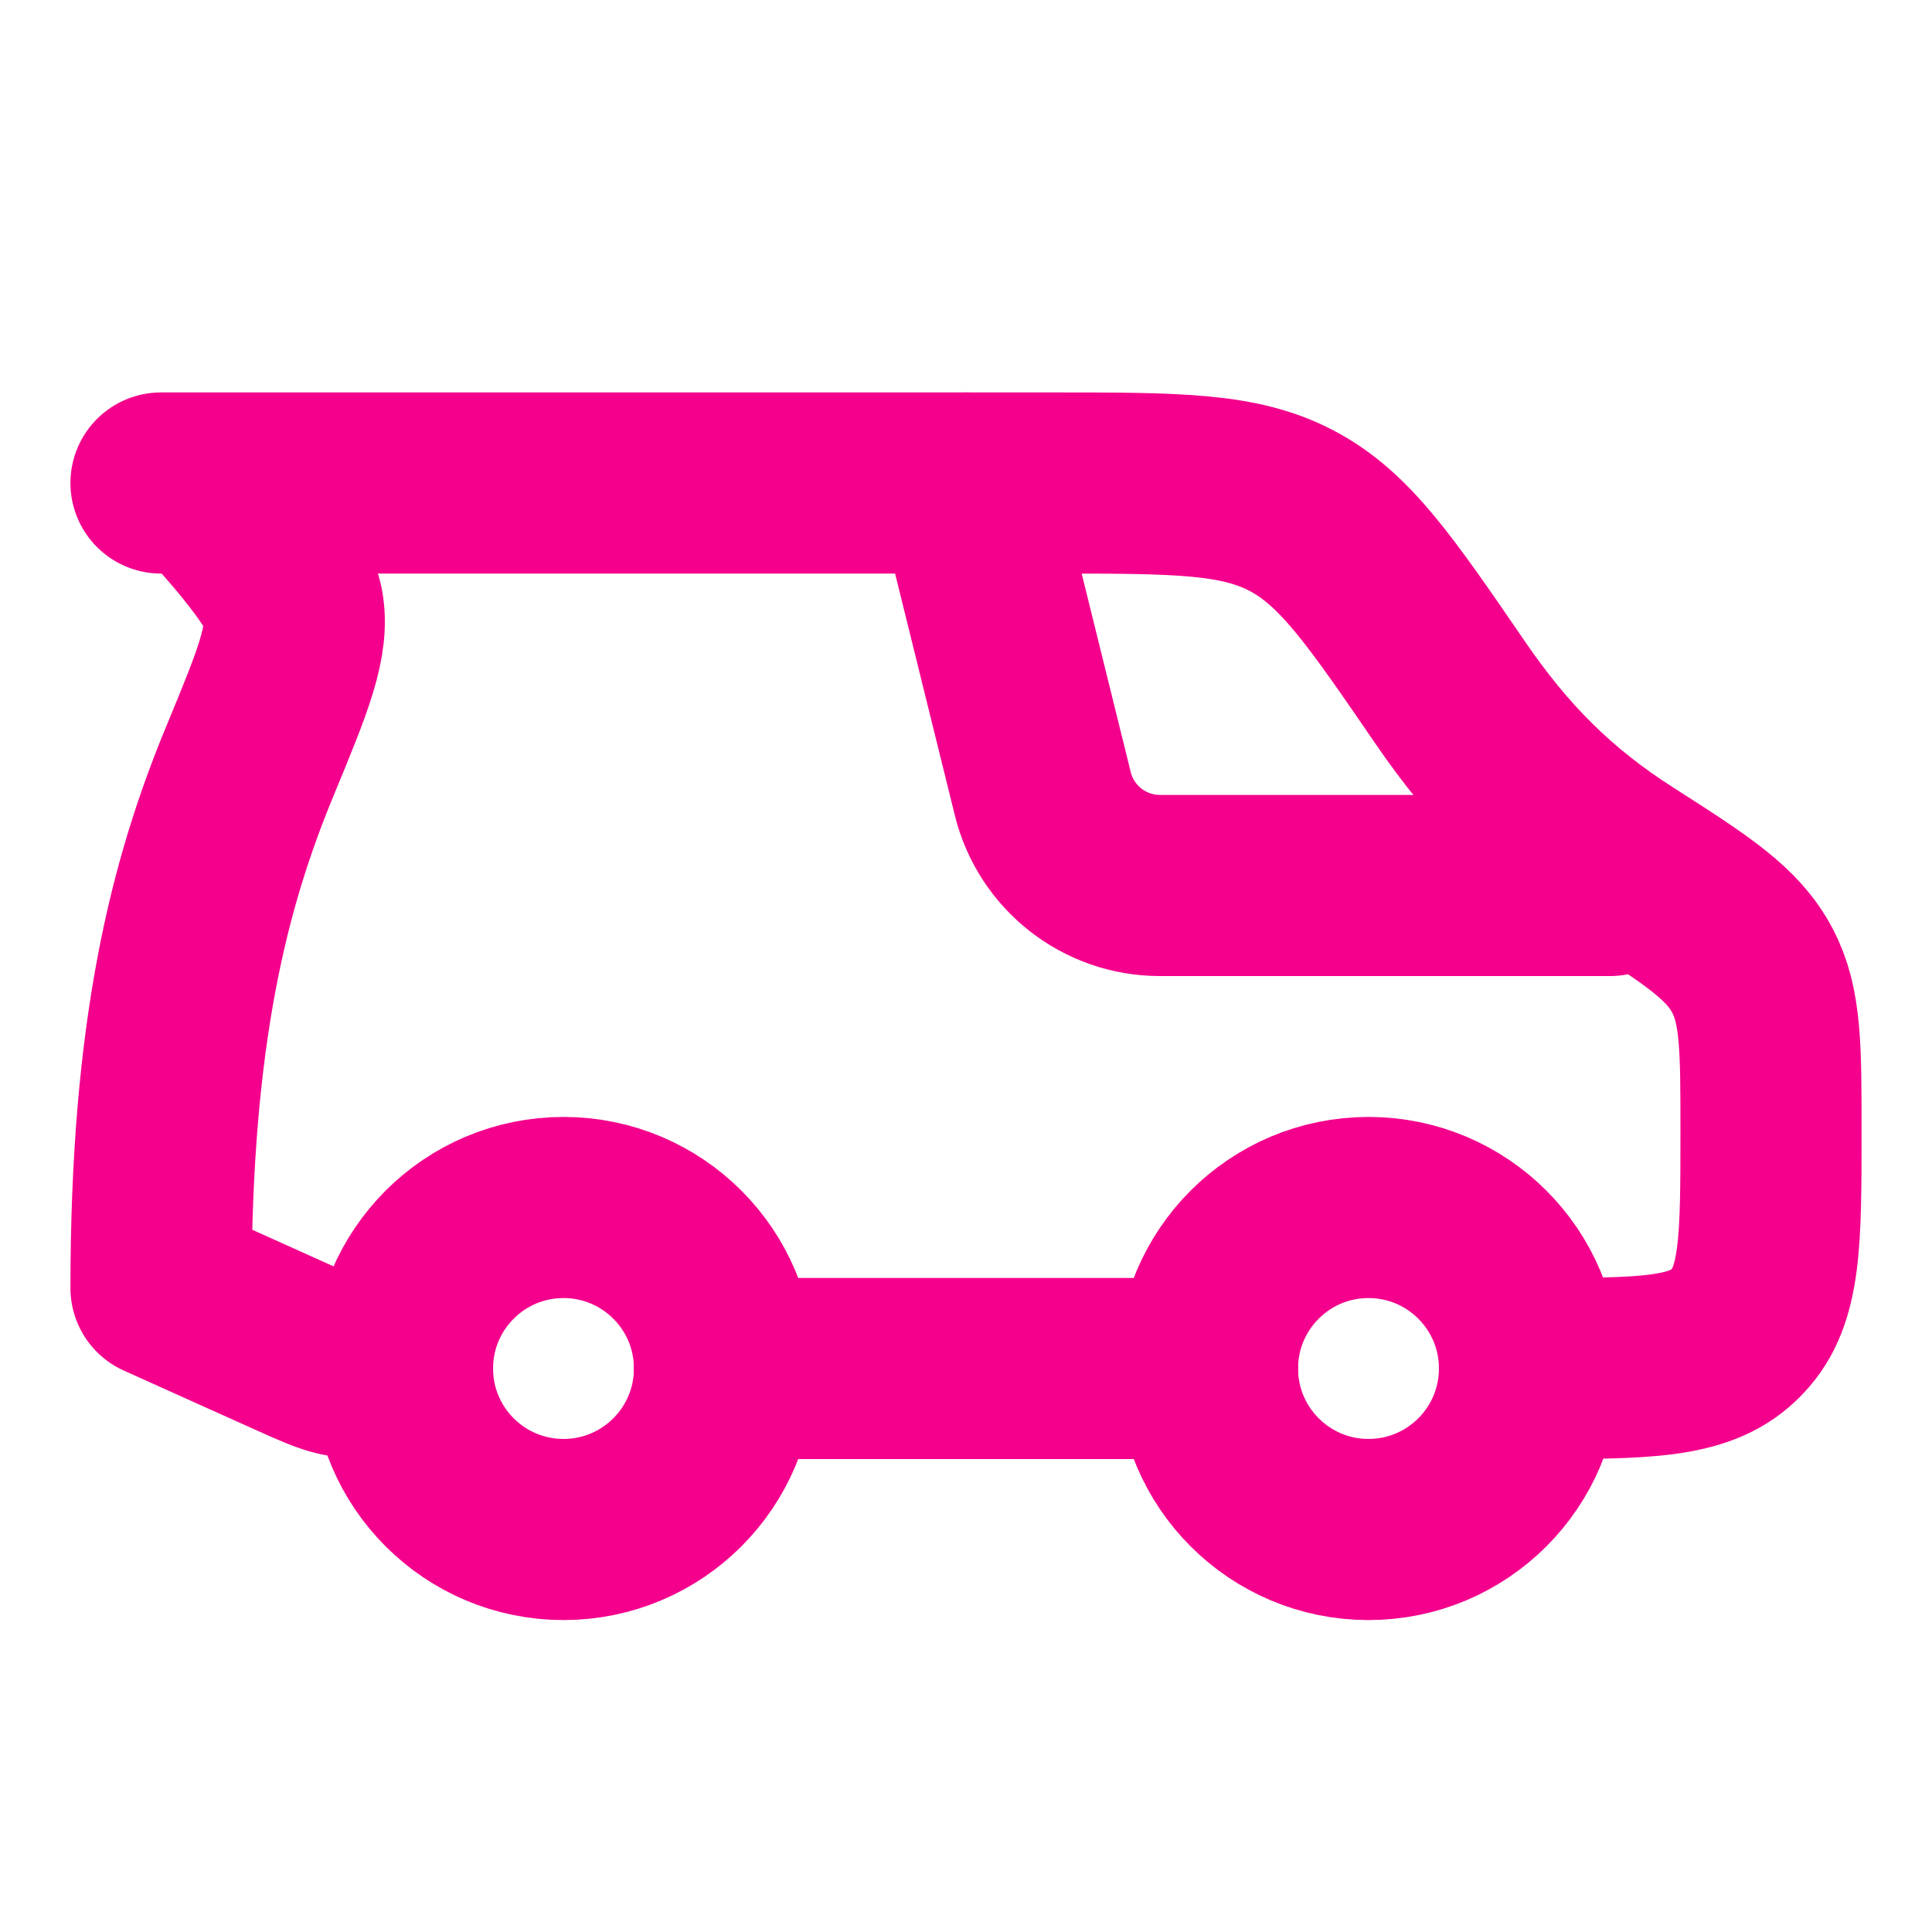 <svg width="24" height="24" viewBox="0 0 24 24" fill="none" xmlns="http://www.w3.org/2000/svg">
<path d="M12 6L12.954 9.86C13.119 10.53 13.72 11 14.41 11H20" stroke="#F4008C" stroke-width="2.25" stroke-linecap="round" stroke-linejoin="round"/>
<path d="M2 6H13.069C14.618 6 15.392 6 16.048 6.346C16.705 6.692 17.143 7.331 18.018 8.608C18.632 9.504 19.276 10.154 20.183 10.733C21.095 11.315 21.529 11.6 21.769 12.057C22 12.494 22 13.012 22 14.049C22 15.416 22 16.099 21.587 16.533C21.57 16.552 21.552 16.57 21.533 16.587C21.099 17 20.416 17 19.049 17M5 17C4.679 17 4.385 17 4.229 16.967C4.074 16.933 3.928 16.867 3.635 16.736L2 16C2 12.806 2.479 10.962 3.106 9.45C3.516 8.458 3.722 7.962 3.637 7.521C3.552 7.079 2.5 6 2.5 6M9 17H15" stroke="#F4008C" stroke-width="2.25" stroke-linecap="round" stroke-linejoin="round"/>
<circle cx="17" cy="17" r="2" stroke="#F4008C" stroke-width="2.25"/>
<ellipse cx="7" cy="17" rx="2" ry="2" stroke="#F4008C" stroke-width="2.25"/>
</svg>
